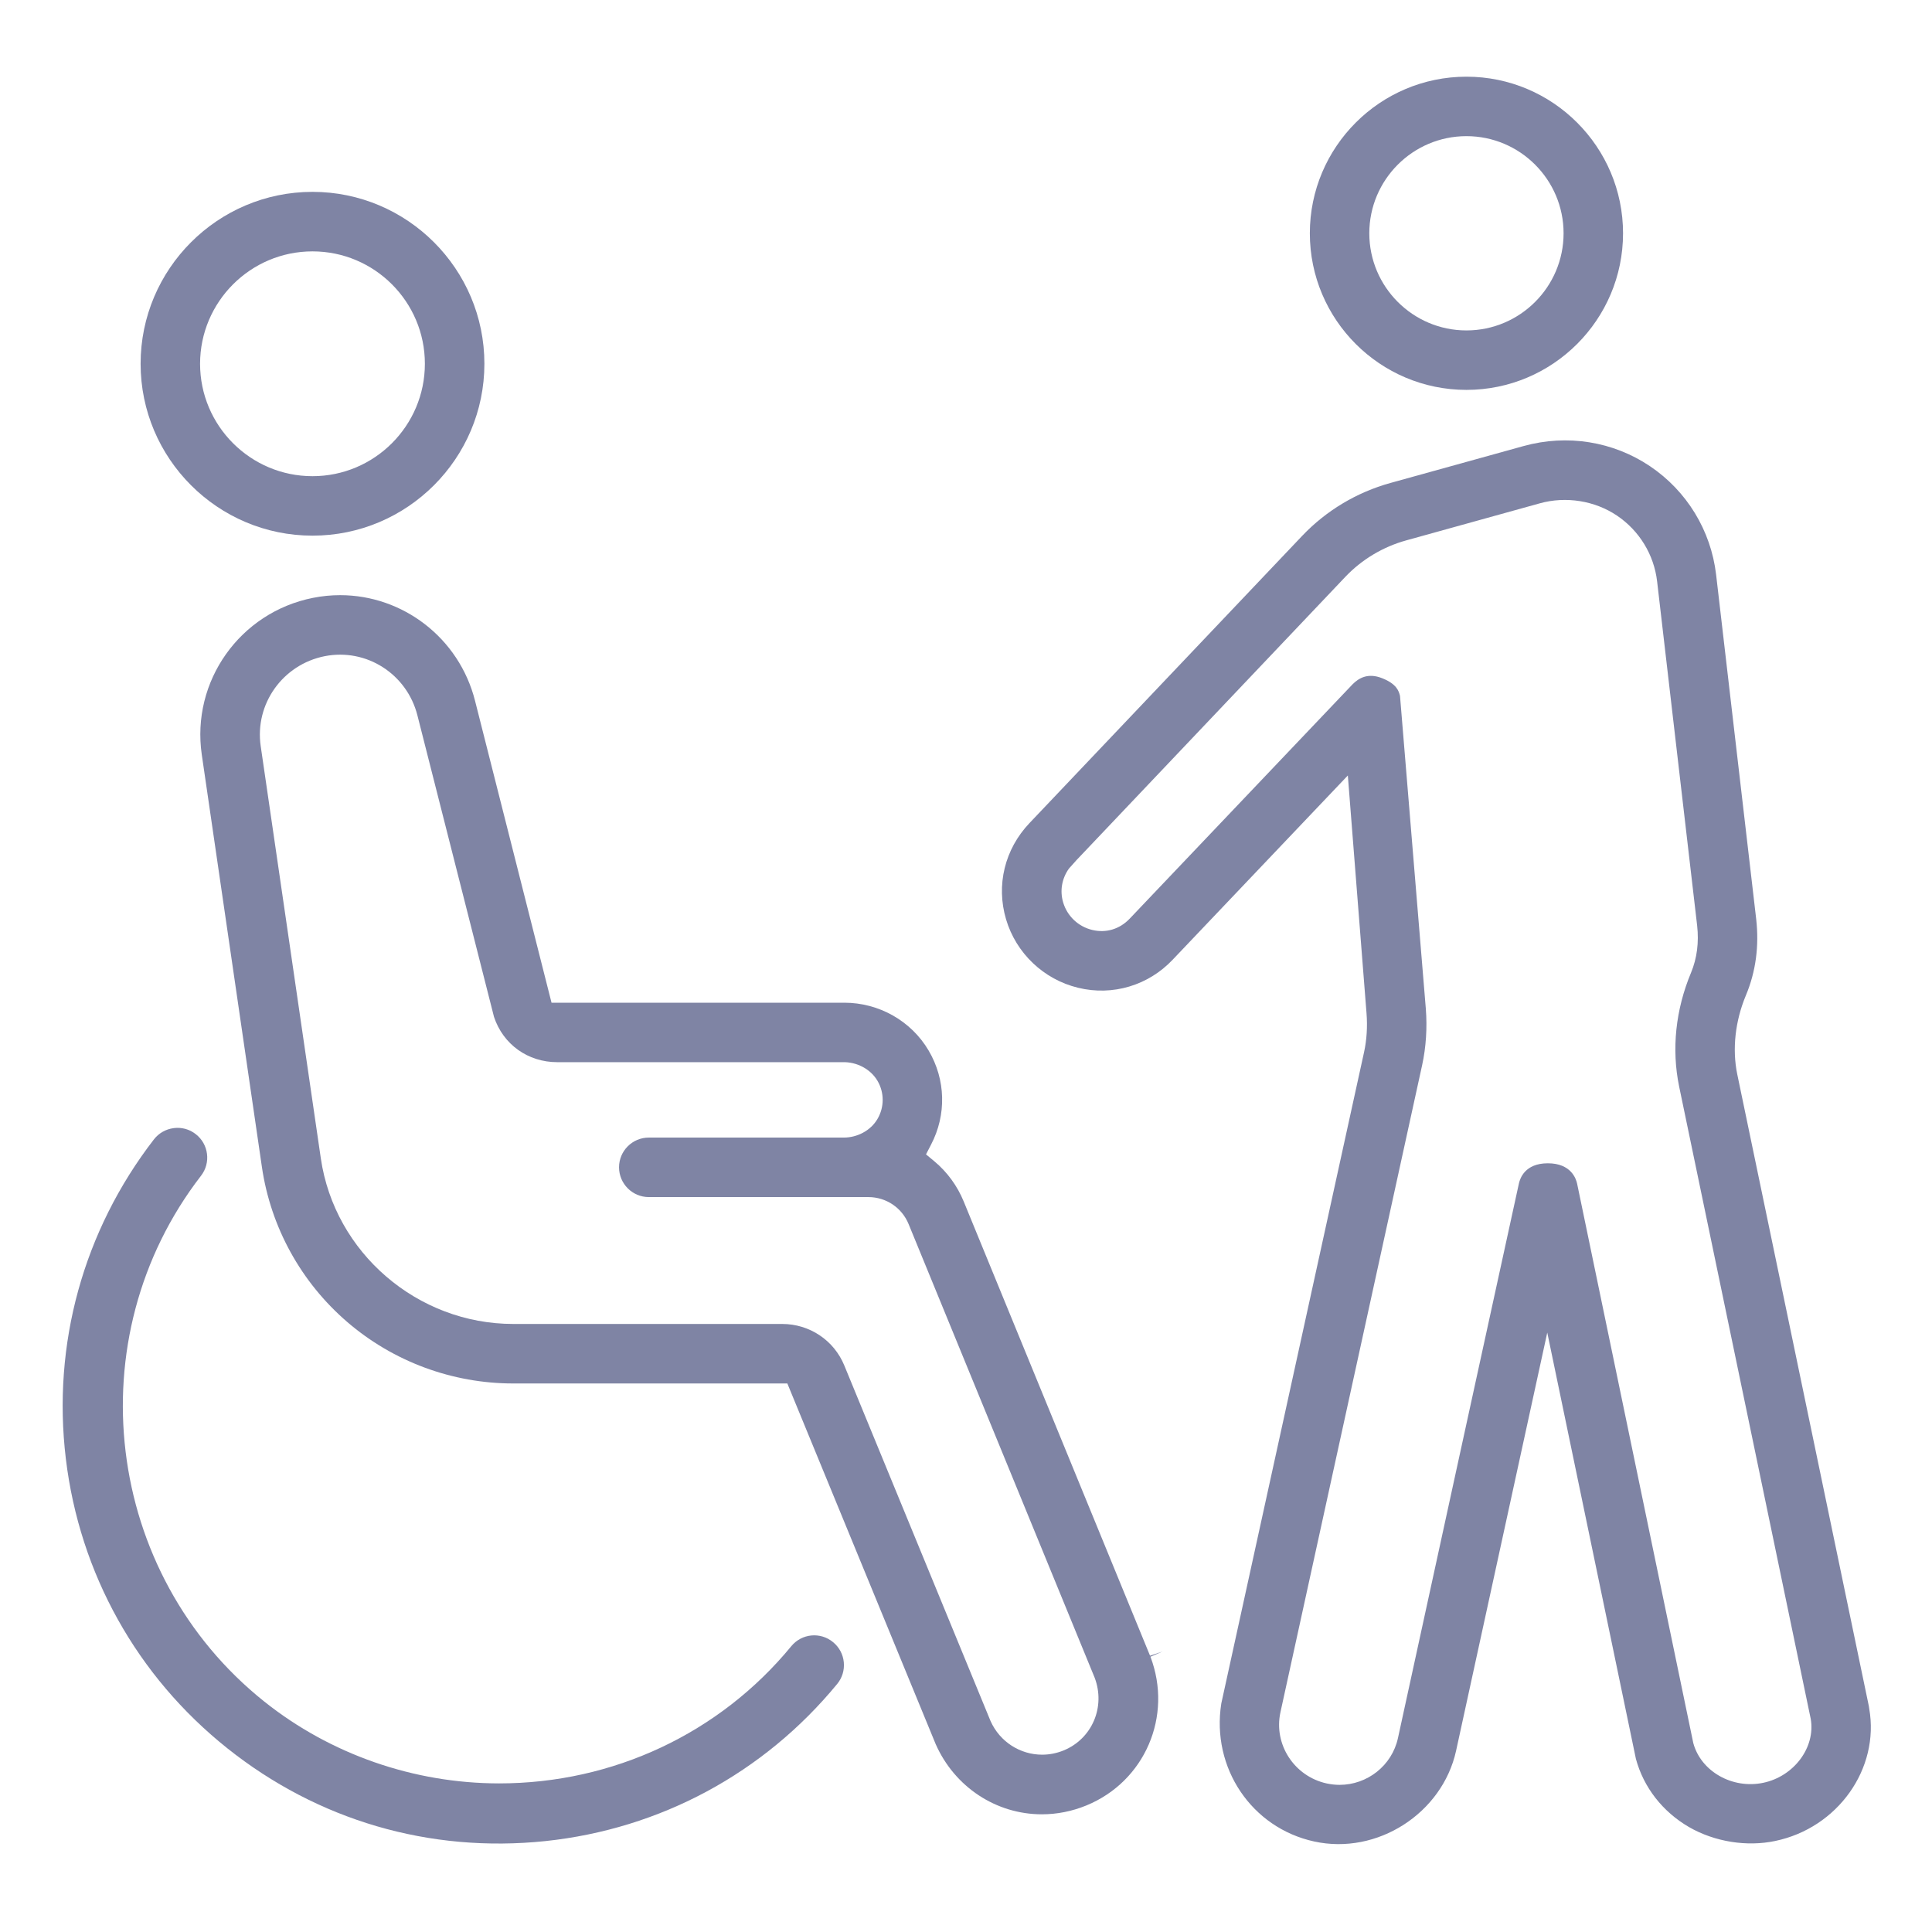 <?xml version="1.0" encoding="iso-8859-1"?>
<!-- Generator: Adobe Illustrator 25.1.0, SVG Export Plug-In . SVG Version: 6.00 Build 0)  -->
<svg version="1.1" xmlns="http://www.w3.org/2000/svg" xmlns:xlink="http://www.w3.org/1999/xlink" x="0px" y="0px"
	 viewBox="0 0 36 36" style="enable-background:new 0 0 36 36;" xml:space="preserve">
<g id="Layer_2">
</g>
<g id="Layer_1">
	<rect style="fill:none;" width="36" height="36"/>
	<path style="fill:none;" d="M8210,1.804"/>
	<path style="fill:none;" d="M-8173,1.804"/>
	<path style="fill:#7F84A4;" d="M5.823,9.981c1.766,0,3.203-1.437,3.203-3.203S7.589,3.575,5.823,3.575S2.62,5.012,2.62,6.778
		S4.057,9.981,5.823,9.981z M5.823,4.684c1.155,0,2.094,0.939,2.094,2.094c0,1.155-0.939,2.095-2.094,2.095
		c-1.155,0-2.095-0.939-2.095-2.095C3.729,5.623,4.668,4.684,5.823,4.684z"/>
	<path style="fill:#7F84A4;" d="M21.429,30.852l-0.002-0.006l-3.47-8.459c-0.119-0.291-0.309-0.55-0.547-0.748l-0.155-0.129
		l0.093-0.18c0.292-0.558,0.275-1.214-0.045-1.756c-0.325-0.551-0.925-0.89-1.57-0.89c-0.009,0-0.018,0-0.027,0l-5.429,0
		l-1.425-5.625c-0.298-1.177-1.35-1.969-2.513-1.969c-0.167,0-0.336,0.016-0.506,0.05C4.471,11.41,3.56,12.694,3.76,14.063
		l1.12,7.681c0.164,1.123,0.729,2.148,1.59,2.889c0.859,0.739,1.958,1.146,3.093,1.146h5.108l2.764,6.72
		c0.353,0.8,1.127,1.308,1.978,1.308c0.285,0,0.564-0.056,0.83-0.165c1.09-0.447,1.614-1.664,1.194-2.771l0.229-0.099L21.429,30.852
		z M19.821,32.616c-0.132,0.054-0.269,0.08-0.402,0.08c-0.404,0-0.786-0.234-0.962-0.628l-2.724-6.623
		c-0.193-0.471-0.648-0.775-1.159-0.775h-5.01c-1.787,0-3.329-1.326-3.586-3.086l-1.12-7.68c-0.115-0.785,0.409-1.521,1.192-1.677
		c0.778-0.153,1.532,0.331,1.728,1.103l1.427,5.618c0.17,0.513,0.632,0.844,1.178,0.844h5.312c0.272-0.009,0.527,0.13,0.655,0.346
		c0.13,0.22,0.13,0.493,0,0.713c-0.129,0.22-0.38,0.345-0.623,0.346H12.09c-0.306,0-0.555,0.248-0.555,0.554
		s0.249,0.555,0.555,0.555h4.091c0.331,0,0.625,0.198,0.75,0.504l3.467,8.453C20.603,31.808,20.348,32.399,19.821,32.616z"/>
	<path style="fill:#7F84A4;" d="M14.744,30.675c-1.335,1.624-3.32,2.556-5.445,2.556c-1.589-0.001-3.141-0.542-4.372-1.523
		c-2.987-2.381-3.517-6.776-1.181-9.8c0.187-0.241,0.142-0.59-0.1-0.776c-0.098-0.076-0.216-0.116-0.338-0.116
		c-0.024,0-0.048,0.002-0.072,0.005c-0.147,0.019-0.278,0.094-0.368,0.21c-1.315,1.703-1.898,3.817-1.641,5.952
		c0.257,2.137,1.326,4.052,3.008,5.393c1.683,1.342,3.768,1.956,5.927,1.73c2.14-0.226,4.07-1.265,5.437-2.927
		c0.094-0.114,0.138-0.258,0.124-0.405c-0.014-0.147-0.085-0.28-0.199-0.374C15.288,30.403,14.938,30.438,14.744,30.675z"/>
	<path style="fill:#7F84A4;" d="M27.325,7.265c1.609,0,2.918-1.309,2.918-2.918s-1.309-2.918-2.918-2.918s-2.918,1.309-2.918,2.918
		S25.715,7.265,27.325,7.265z M27.325,2.537c0.998,0,1.81,0.812,1.81,1.81s-0.812,1.81-1.81,1.81s-1.81-0.812-1.81-1.81
		S26.327,2.537,27.325,2.537z"/>
	<path style="fill:#7F84A4;" d="M31.471,34.044c0.484,0.279,1.084,0.37,1.606,0.26c1.167-0.242,1.951-1.348,1.753-2.467
		l-0.006-0.042l-2.453-11.779c-0.096-0.468-0.039-0.989,0.161-1.468c0.185-0.441,0.249-0.92,0.192-1.424l-0.747-6.419
		c-0.097-0.821-0.546-1.557-1.233-2.019c-0.687-0.461-1.541-0.599-2.352-0.375L25.91,8.999c-0.631,0.175-1.199,0.516-1.645,0.985
		l-5.083,5.354c-0.461,0.486-0.624,1.155-0.436,1.791c0.187,0.633,0.703,1.123,1.344,1.277c0.643,0.157,1.307-0.044,1.76-0.522
		l3.265-3.434l0.348,4.429c0.02,0.249,0.004,0.5-0.046,0.728l-2.66,12.135c-0.189,1.201,0.566,2.317,1.729,2.571
		c1.176,0.259,2.39-0.525,2.646-1.69l1.699-7.792l1.652,7.944C30.628,33.308,30.98,33.758,31.471,34.044z M25.756,12.638
		c-0.269-0.107-0.439-0.001-0.553,0.113l-4.154,4.368c-0.186,0.195-0.439,0.271-0.697,0.209c-0.26-0.062-0.467-0.259-0.542-0.514
		c-0.064-0.217-0.023-0.445,0.107-0.628l0.144-0.161l5.008-5.277c0.307-0.323,0.7-0.559,1.138-0.68l2.484-0.689
		c0.487-0.136,1.024-0.05,1.437,0.227c0.418,0.281,0.692,0.729,0.75,1.228l0.746,6.414c0.035,0.314-0.003,0.608-0.113,0.874
		c-0.289,0.692-0.366,1.426-0.223,2.122l2.452,11.783c0.094,0.532-0.312,1.074-0.886,1.193c-0.575,0.12-1.16-0.213-1.302-0.741
		c0,0-2.146-10.338-2.165-10.425s-0.111-0.378-0.545-0.378s-0.518,0.29-0.538,0.37s-2.255,10.34-2.255,10.34
		c-0.113,0.518-0.576,0.872-1.088,0.872c-0.079,0-0.159-0.009-0.239-0.026c-0.605-0.132-0.993-0.727-0.863-1.326L26.5,19.845
		c0.072-0.331,0.096-0.695,0.068-1.051l-0.481-5.828C26.064,12.874,26.024,12.745,25.756,12.638z"/>
	<polygon style="fill:#7F84A4;" points="30.224,32.768 30.224,32.768 30.224,32.768 	"/>
</g>
<g id="Layer_3">
</g>
</svg>
